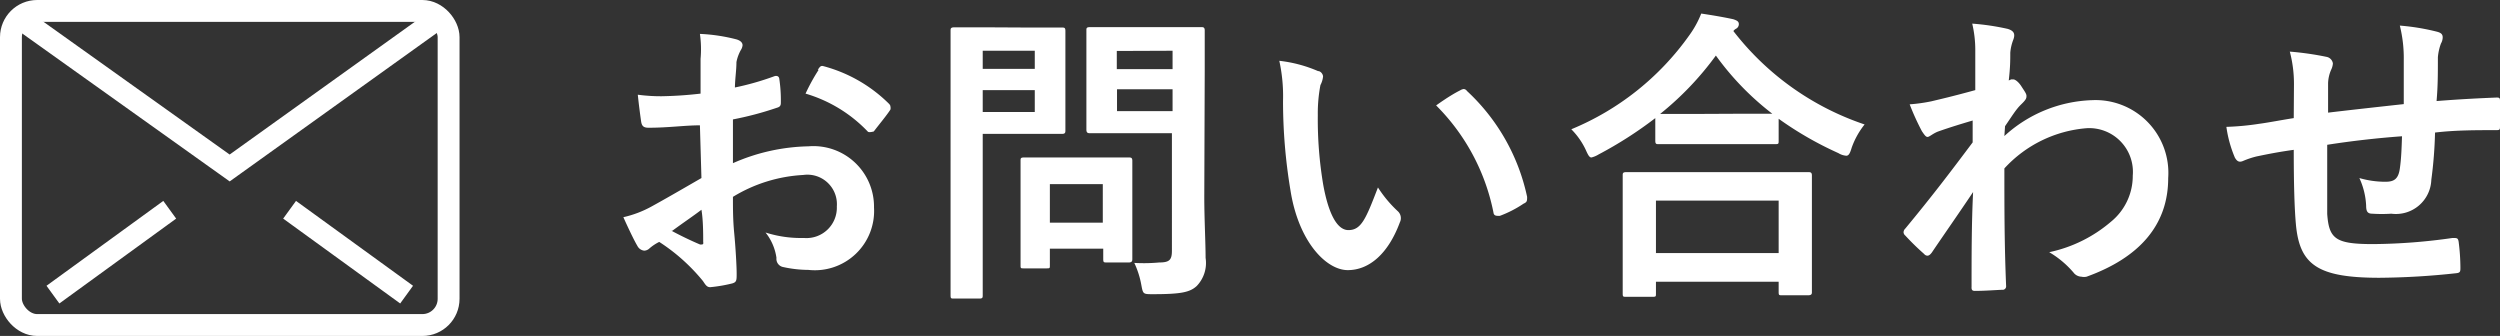 <svg xmlns="http://www.w3.org/2000/svg" viewBox="0 0 114.3 15.36"><rect x="0" y="0" width="114.3" height="15.36" fill="#333333" stroke="none"/><defs><style>.cls-1{fill:#fff;}.cls-2{fill:none;stroke:#fff;stroke-miterlimit:10;}</style></defs><g id="レイヤー_2" data-name="レイヤー 2"><g id="design"><path class="cls-1" d="M32,5.73c-.7,0-1.42.11-2.35.11-.24,0-.31-.09-.34-.3s-.1-.72-.15-1.21a7.88,7.88,0,0,0,1.09.07,17.73,17.73,0,0,0,1.78-.12c0-.46,0-1,0-1.59A4.89,4.89,0,0,0,32,1.55a8,8,0,0,1,1.67.25c.17.05.28.14.28.27a.49.49,0,0,1-.08.22,1.84,1.84,0,0,0-.2.55c0,.37-.06.71-.07,1.16a12.56,12.56,0,0,0,1.79-.51c.13-.05.23,0,.24.12A6.59,6.59,0,0,1,35.7,4.7c0,.14-.05.19-.19.23a14.94,14.94,0,0,1-2,.53c0,.67,0,1.36,0,2a8.94,8.94,0,0,1,3.45-.77,2.77,2.77,0,0,1,3,2.8,2.71,2.71,0,0,1-3,2.85,5.52,5.52,0,0,1-1.15-.13.38.38,0,0,1-.31-.42A2.39,2.39,0,0,0,35,10.63a5.31,5.31,0,0,0,1.75.25,1.39,1.39,0,0,0,1.51-1.44A1.35,1.35,0,0,0,36.72,8a6.86,6.86,0,0,0-3.21,1c0,.58,0,1.06.06,1.68s.11,1.5.11,1.82,0,.4-.21.46a6.81,6.81,0,0,1-1,.17c-.15,0-.21-.1-.33-.28a8.62,8.62,0,0,0-2-1.79,2.08,2.08,0,0,0-.45.3.36.36,0,0,1-.24.1.4.4,0,0,1-.31-.22c-.15-.25-.43-.84-.64-1.31a4.9,4.9,0,0,0,1.29-.49c.6-.33,1.26-.71,2.28-1.3Zm-1.3,4.82c.39.21.86.44,1.31.63.12,0,.16,0,.14-.12,0-.36,0-1-.08-1.47C31.72,9.86,31.24,10.18,30.74,10.55Zm6.69-7.36c.1-.15.14-.19.24-.17a6.7,6.7,0,0,1,3,1.71c.06.06.08.1.08.14a.3.3,0,0,1,0,.14c-.18.28-.55.72-.76,1,0,0-.24.07-.28,0a6.44,6.44,0,0,0-2.84-1.73A8.62,8.62,0,0,1,37.43,3.19Z"/><path class="cls-1" d="M47.17,1.26c.91,0,1.32,0,1.4,0s.14,0,.14.15,0,.51,0,1.39V4.59c0,.87,0,1.29,0,1.37s0,.16-.14.16-.49,0-1.4,0H44.93v4.37c0,1.93,0,2.89,0,3s0,.16-.15.16H43.62c-.14,0-.16,0-.16-.16s0-1,0-3V4.4c0-1.94,0-2.92,0-3s0-.15.16-.15.61,0,1.63,0ZM44.93,2.32v.83h2.38V2.32Zm2.38,1.8H44.93v1h2.38Zm-.5,8.15c-.14,0-.15,0-.15-.14s0-.44,0-2.29v-1c0-1,0-1.39,0-1.49s0-.15.15-.15.43,0,1.48,0h1.84c1,0,1.39,0,1.48,0s.16,0,.16.15,0,.45,0,1.22V9.65c0,1.76,0,2.1,0,2.18s0,.17-.16.17h-1c-.15,0-.17,0-.17-.17v-.46H48v.76c0,.14,0,.14-.17.14ZM48,10.18h2.42V8.42H48ZM55.06,9c0,1,.06,2.1.06,2.79a1.52,1.52,0,0,1-.41,1.29c-.31.28-.7.37-2,.37-.45,0-.45,0-.53-.43a4,4,0,0,0-.32-1A7.6,7.6,0,0,0,53,12c.47,0,.58-.12.58-.54V6.09H51.38c-1.1,0-1.46,0-1.54,0s-.17,0-.17-.16,0-.42,0-1.26v-2c0-.84,0-1.18,0-1.28s0-.15.17-.15.44,0,1.54,0h2c1.08,0,1.46,0,1.54,0s.16,0,.16.15,0,.68,0,1.87Zm-4-6.67v.83h2.55V2.32Zm2.55,2.75v-1H51.07v1Z"/><path class="cls-1" d="M60.26,3.25c.13,0,.23.15.23.25a1.08,1.08,0,0,1-.12.39,6.85,6.85,0,0,0-.12,1.37,18,18,0,0,0,.25,3.2c.2,1.1.56,2.06,1.15,2.06S62.45,10,63,8.57a5.56,5.56,0,0,0,.9,1.08.43.43,0,0,1,.1.52c-.53,1.43-1.4,2.18-2.38,2.18S59.37,11.06,59,8.7a24.77,24.77,0,0,1-.34-4.08,7.58,7.58,0,0,0-.17-1.84A6.18,6.18,0,0,1,60.26,3.25Zm6.5.88a.4.4,0,0,1,.16-.06s.09,0,.15.09A9.21,9.21,0,0,1,69.82,9c0,.18,0,.24-.16.31a5.12,5.12,0,0,1-1.09.56c-.17,0-.27,0-.29-.16a9.55,9.55,0,0,0-2.62-4.89C66.19,4.44,66.54,4.24,66.76,4.13Z"/><path class="cls-1" d="M75.68,5.4a18.07,18.07,0,0,1-2.59,1.66,1.16,1.16,0,0,1-.33.14c-.09,0-.15-.1-.26-.35a3.35,3.35,0,0,0-.66-.94,12.42,12.42,0,0,0,5.39-4.29,4.46,4.46,0,0,0,.55-1c.54.08,1.06.17,1.47.26.17.06.25.1.25.23a.24.24,0,0,1-.14.21.35.35,0,0,0-.11.1,12.69,12.69,0,0,0,6,4.27,3.63,3.63,0,0,0-.59,1.06c-.08.27-.14.37-.25.37A.81.81,0,0,1,84.05,7a15.79,15.79,0,0,1-2.73-1.57v1c0,.14,0,.16-.15.16s-.46,0-1.58,0H77.41c-1.12,0-1.48,0-1.58,0s-.15,0-.15-.16Zm-1.33,8.17c-.14,0-.16,0-.16-.15s0-.47,0-2.5V9.72c0-1.21,0-1.61,0-1.7s0-.15.16-.15.57,0,1.92,0h4.48c1.34,0,1.83,0,1.92,0s.17,0,.17.15,0,.49,0,1.49v1.37c0,2,0,2.4,0,2.47s0,.15-.17.15H81.48c-.14,0-.16,0-.16-.15v-.47H75.71v.54c0,.14,0,.15-.17.15Zm1.36-2h5.61V9.17H75.71Zm3.88-6.37c.82,0,1.24,0,1.44,0a12.73,12.73,0,0,1-2.58-2.66A13.94,13.94,0,0,1,75.9,5.21c.17,0,.56,0,1.51,0Z"/><path class="cls-1" d="M91.64,6.22a6.22,6.22,0,0,1,4-1.64,3.33,3.33,0,0,1,3.49,3.56c0,2.15-1.32,3.64-3.73,4.51a.55.55,0,0,1-.24,0,.47.47,0,0,1-.36-.19,4.37,4.37,0,0,0-1.11-.93,6.36,6.36,0,0,0,2.82-1.39,2.7,2.7,0,0,0,1-2.11,2,2,0,0,0-2.09-2.17A5.72,5.72,0,0,0,91.64,7.7c0,1.79,0,3.49.08,5.38a.16.16,0,0,1-.18.17c-.15,0-.78.05-1.25.05-.12,0-.16-.05-.15-.19,0-1.43,0-2.9.07-4.33-.67,1-1.37,2-1.89,2.77-.07.09-.13.14-.2.14a.2.2,0,0,1-.15-.08,11.45,11.45,0,0,1-.86-.84.21.21,0,0,1-.08-.15.25.25,0,0,1,.08-.17c1.24-1.5,2-2.5,3.08-3.94,0-.35,0-.73,0-1-.41.12-1.07.32-1.6.51-.24.1-.38.24-.46.24S88,6.19,87.87,6a11.42,11.42,0,0,1-.56-1.23,7.54,7.54,0,0,0,1-.14c.37-.09.91-.21,2-.51,0-.6,0-1.21,0-1.82a5.24,5.24,0,0,0-.14-1.22,11.08,11.08,0,0,1,1.62.24c.3.09.35.24.26.49a2.11,2.11,0,0,0-.14.6c0,.34,0,.66-.07,1.27l.11-.05.1,0c.09,0,.25.13.37.32s.23.33.23.43,0,.16-.24.39-.41.52-.74,1Z"/><path class="cls-1" d="M104.88,3.85a5.75,5.75,0,0,0-.19-1.49,13.55,13.55,0,0,1,1.68.24.36.36,0,0,1,.29.3.79.79,0,0,1-.08.29,1.65,1.65,0,0,0-.14.62c0,.33,0,.87,0,1.34,1-.12,2.45-.28,3.46-.39,0-.7,0-1.46,0-2a6.16,6.16,0,0,0-.18-1.59,10.18,10.18,0,0,1,1.7.28c.19.05.26.12.26.26a.58.58,0,0,1-.08.28,2.38,2.38,0,0,0-.14.63c0,.76,0,1.31-.06,2,1.14-.09,2-.13,2.73-.16.12,0,.17,0,.17.14a8.83,8.83,0,0,1,0,1.15c0,.18,0,.2-.18.2-.93,0-1.86,0-2.79.11a19.54,19.54,0,0,1-.17,2.16,1.62,1.62,0,0,1-1.83,1.55,6.63,6.63,0,0,1-.87,0c-.22,0-.28-.11-.28-.37a3.38,3.38,0,0,0-.31-1.26,4.25,4.25,0,0,0,1.19.17c.38,0,.59-.11.66-.6s.08-.94.1-1.48c-1.12.08-2.34.22-3.42.39,0,1.52,0,2.36,0,3.16.08,1.15.39,1.38,2.1,1.38a26.65,26.65,0,0,0,3.63-.28c.21,0,.25,0,.28.18a9.59,9.59,0,0,1,.08,1.17c0,.17,0,.24-.18.26a34.29,34.29,0,0,1-3.52.21c-2.82,0-3.65-.59-3.82-2.43-.07-.75-.1-1.93-.1-3.42-.71.1-1.16.19-1.69.3a3.82,3.82,0,0,0-.63.21c-.19.08-.28,0-.37-.15a5.57,5.57,0,0,1-.39-1.41,12.14,12.14,0,0,0,1.5-.14c.39-.05,1.06-.18,1.58-.26Z"/><rect class="cls-2" x="0.5" y="0.5" width="20.01" height="14.36" rx="1.2"/><polyline class="cls-2" points="0.88 0.82 10.5 7.68 20.1 0.8"/><line class="cls-2" x1="2.42" y1="13.47" x2="7.76" y2="9.59"/><line class="cls-2" x1="18.59" y1="13.47" x2="13.24" y2="9.59"/></g></g></svg>